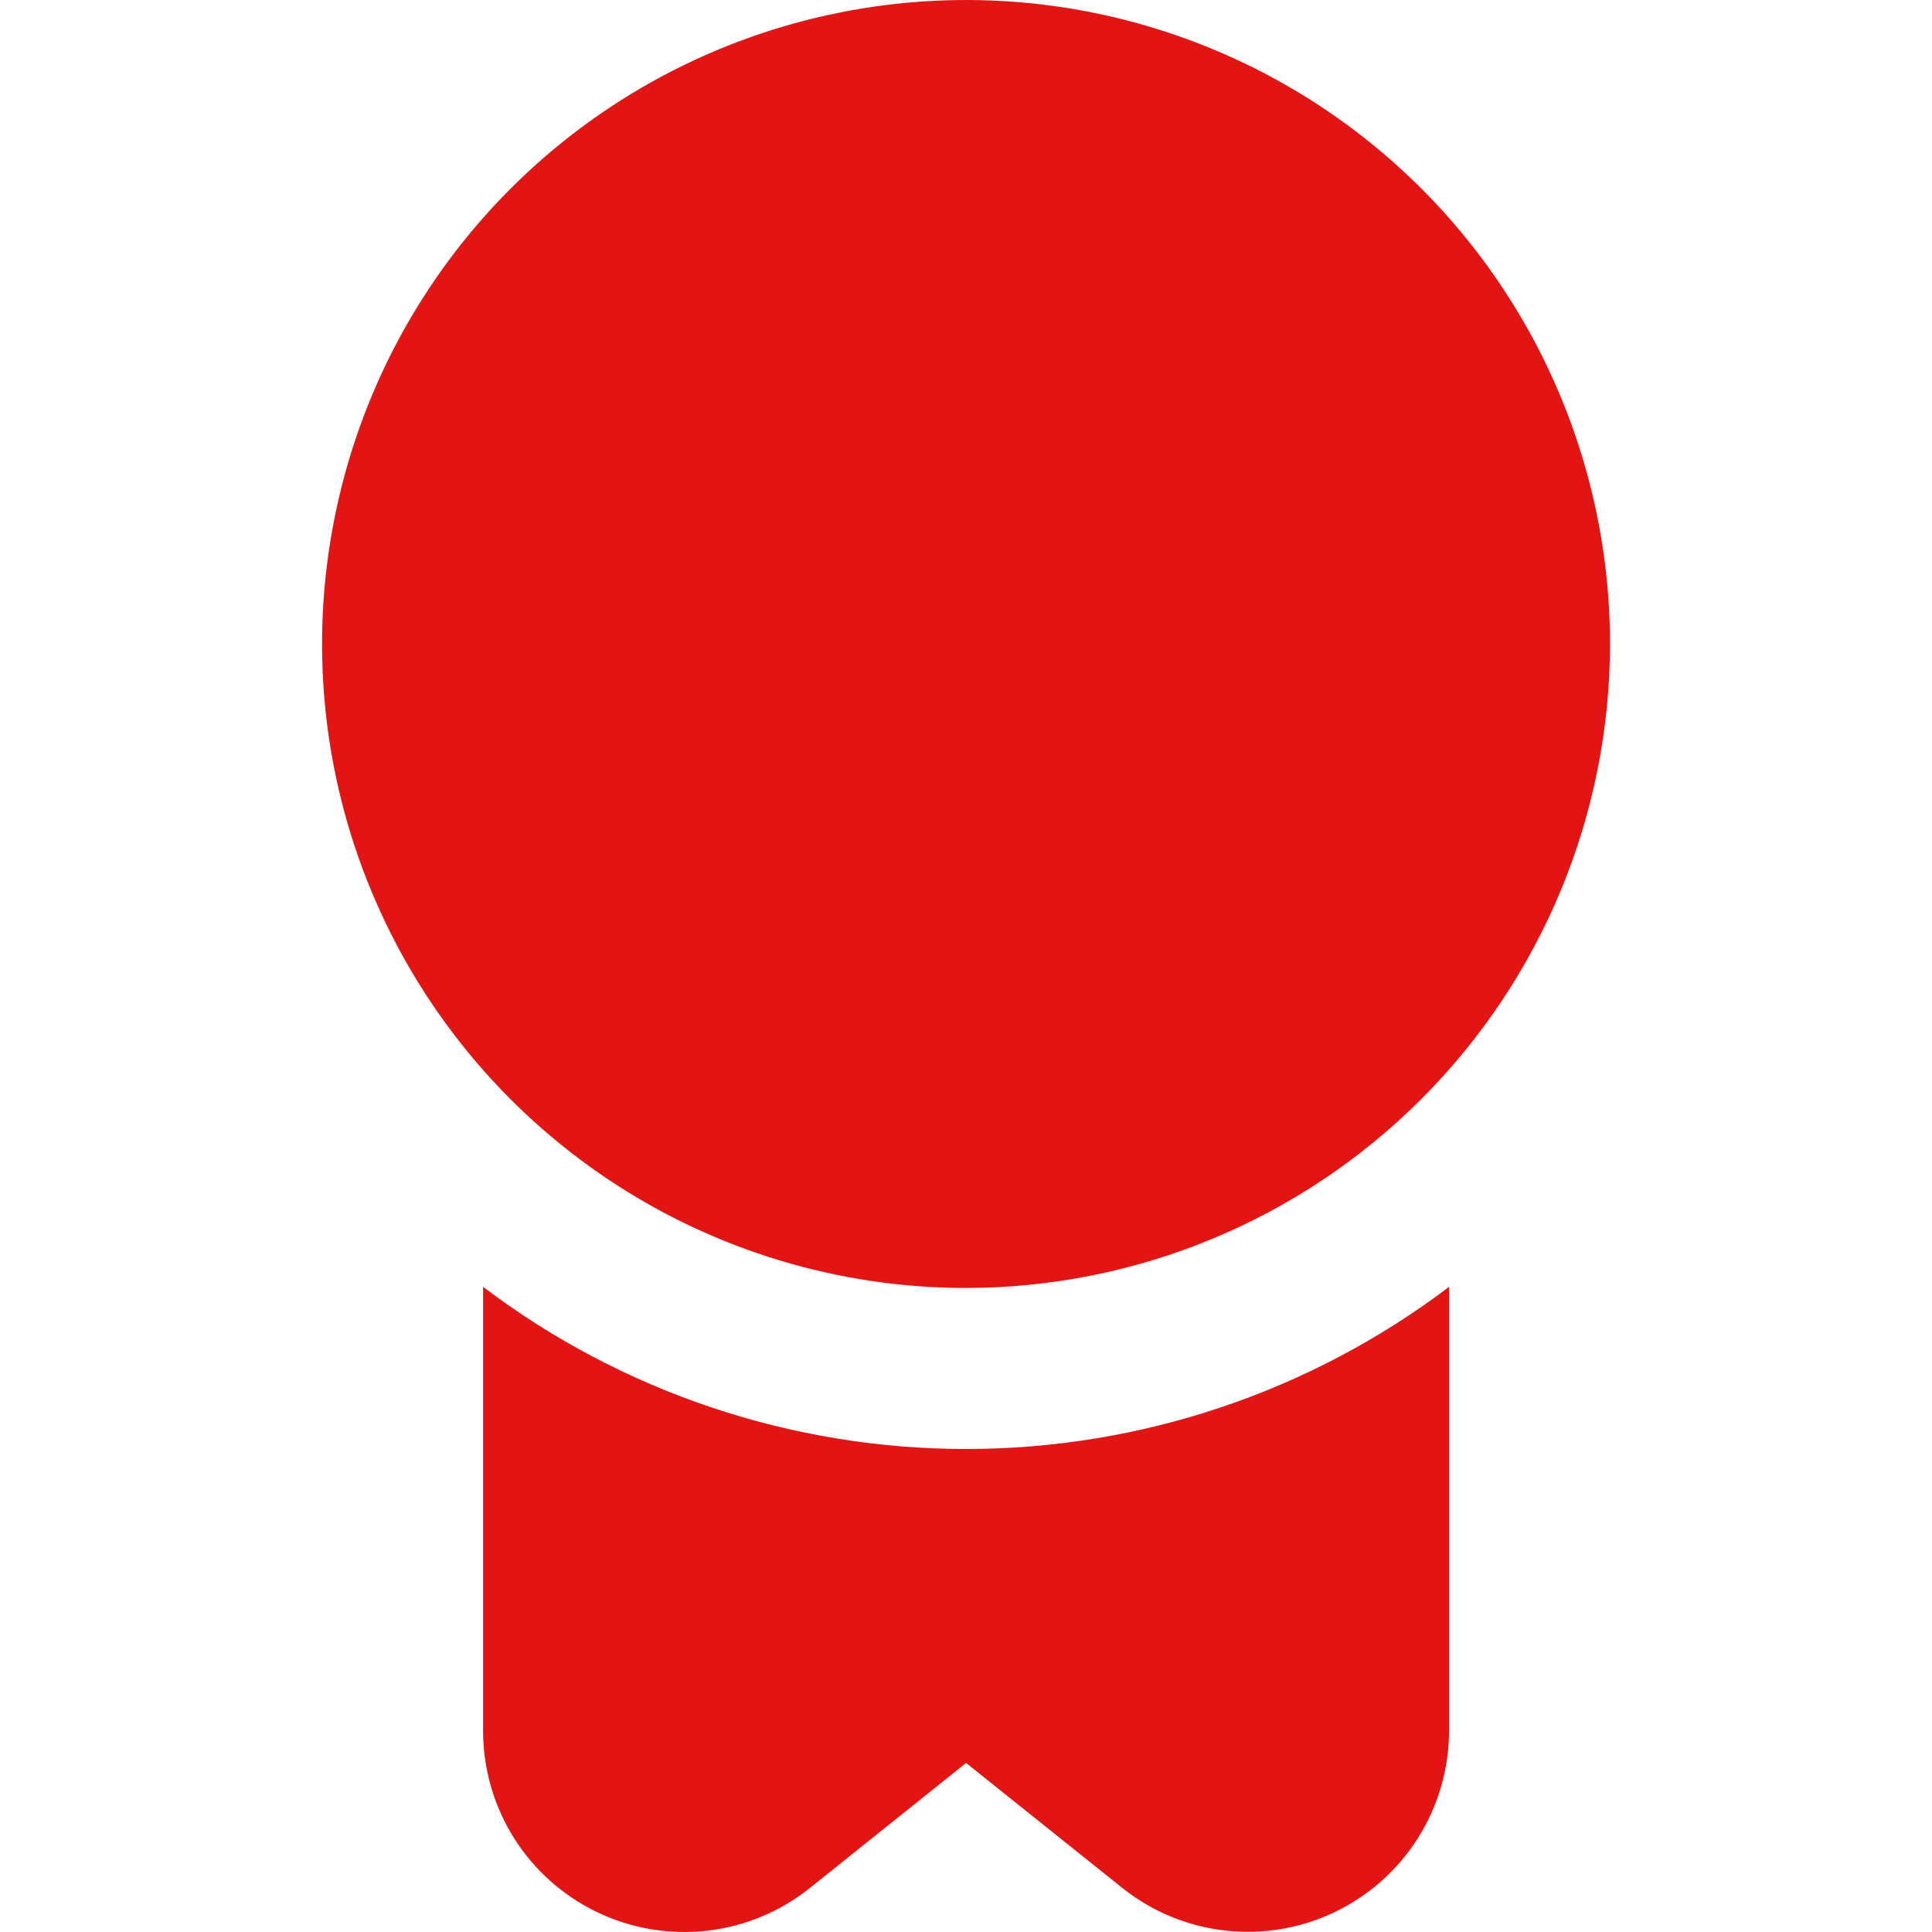 <svg width="26" height="26" viewBox="0 0 26 26" fill="none" xmlns="http://www.w3.org/2000/svg">
<g clip-path="url(#clip0_1197_2668)">
<path d="M13.001 17.333C11.287 17.333 9.611 16.825 8.186 15.873C6.76 14.92 5.65 13.567 4.994 11.983C4.338 10.4 4.166 8.657 4.501 6.976C4.835 5.295 5.66 3.75 6.872 2.538C8.084 1.326 9.629 0.501 11.31 0.167C12.991 -0.168 14.734 0.004 16.317 0.66C17.901 1.316 19.254 2.426 20.207 3.852C21.159 5.277 21.667 6.953 21.667 8.667C21.665 10.964 20.751 13.167 19.126 14.792C17.501 16.417 15.298 17.331 13.001 17.333ZM13.001 19.5C10.654 19.5 8.372 18.734 6.501 17.318V23.292C6.501 23.802 6.645 24.302 6.916 24.734C7.188 25.166 7.576 25.512 8.036 25.733C8.496 25.954 9.009 26.04 9.516 25.983C10.023 25.925 10.503 25.725 10.901 25.406L13.001 23.725L15.1 25.404C15.498 25.723 15.979 25.923 16.485 25.98C16.992 26.038 17.505 25.952 17.964 25.731C18.424 25.51 18.812 25.164 19.084 24.733C19.356 24.301 19.5 23.802 19.501 23.292V17.318C17.63 18.734 15.347 19.5 13.001 19.5Z" fill="#E21414"/>
</g>
<defs>
<clipPath id="clip0_1197_2668">
<rect width="26" height="26" fill="white"/>
</clipPath>
</defs>
</svg>
